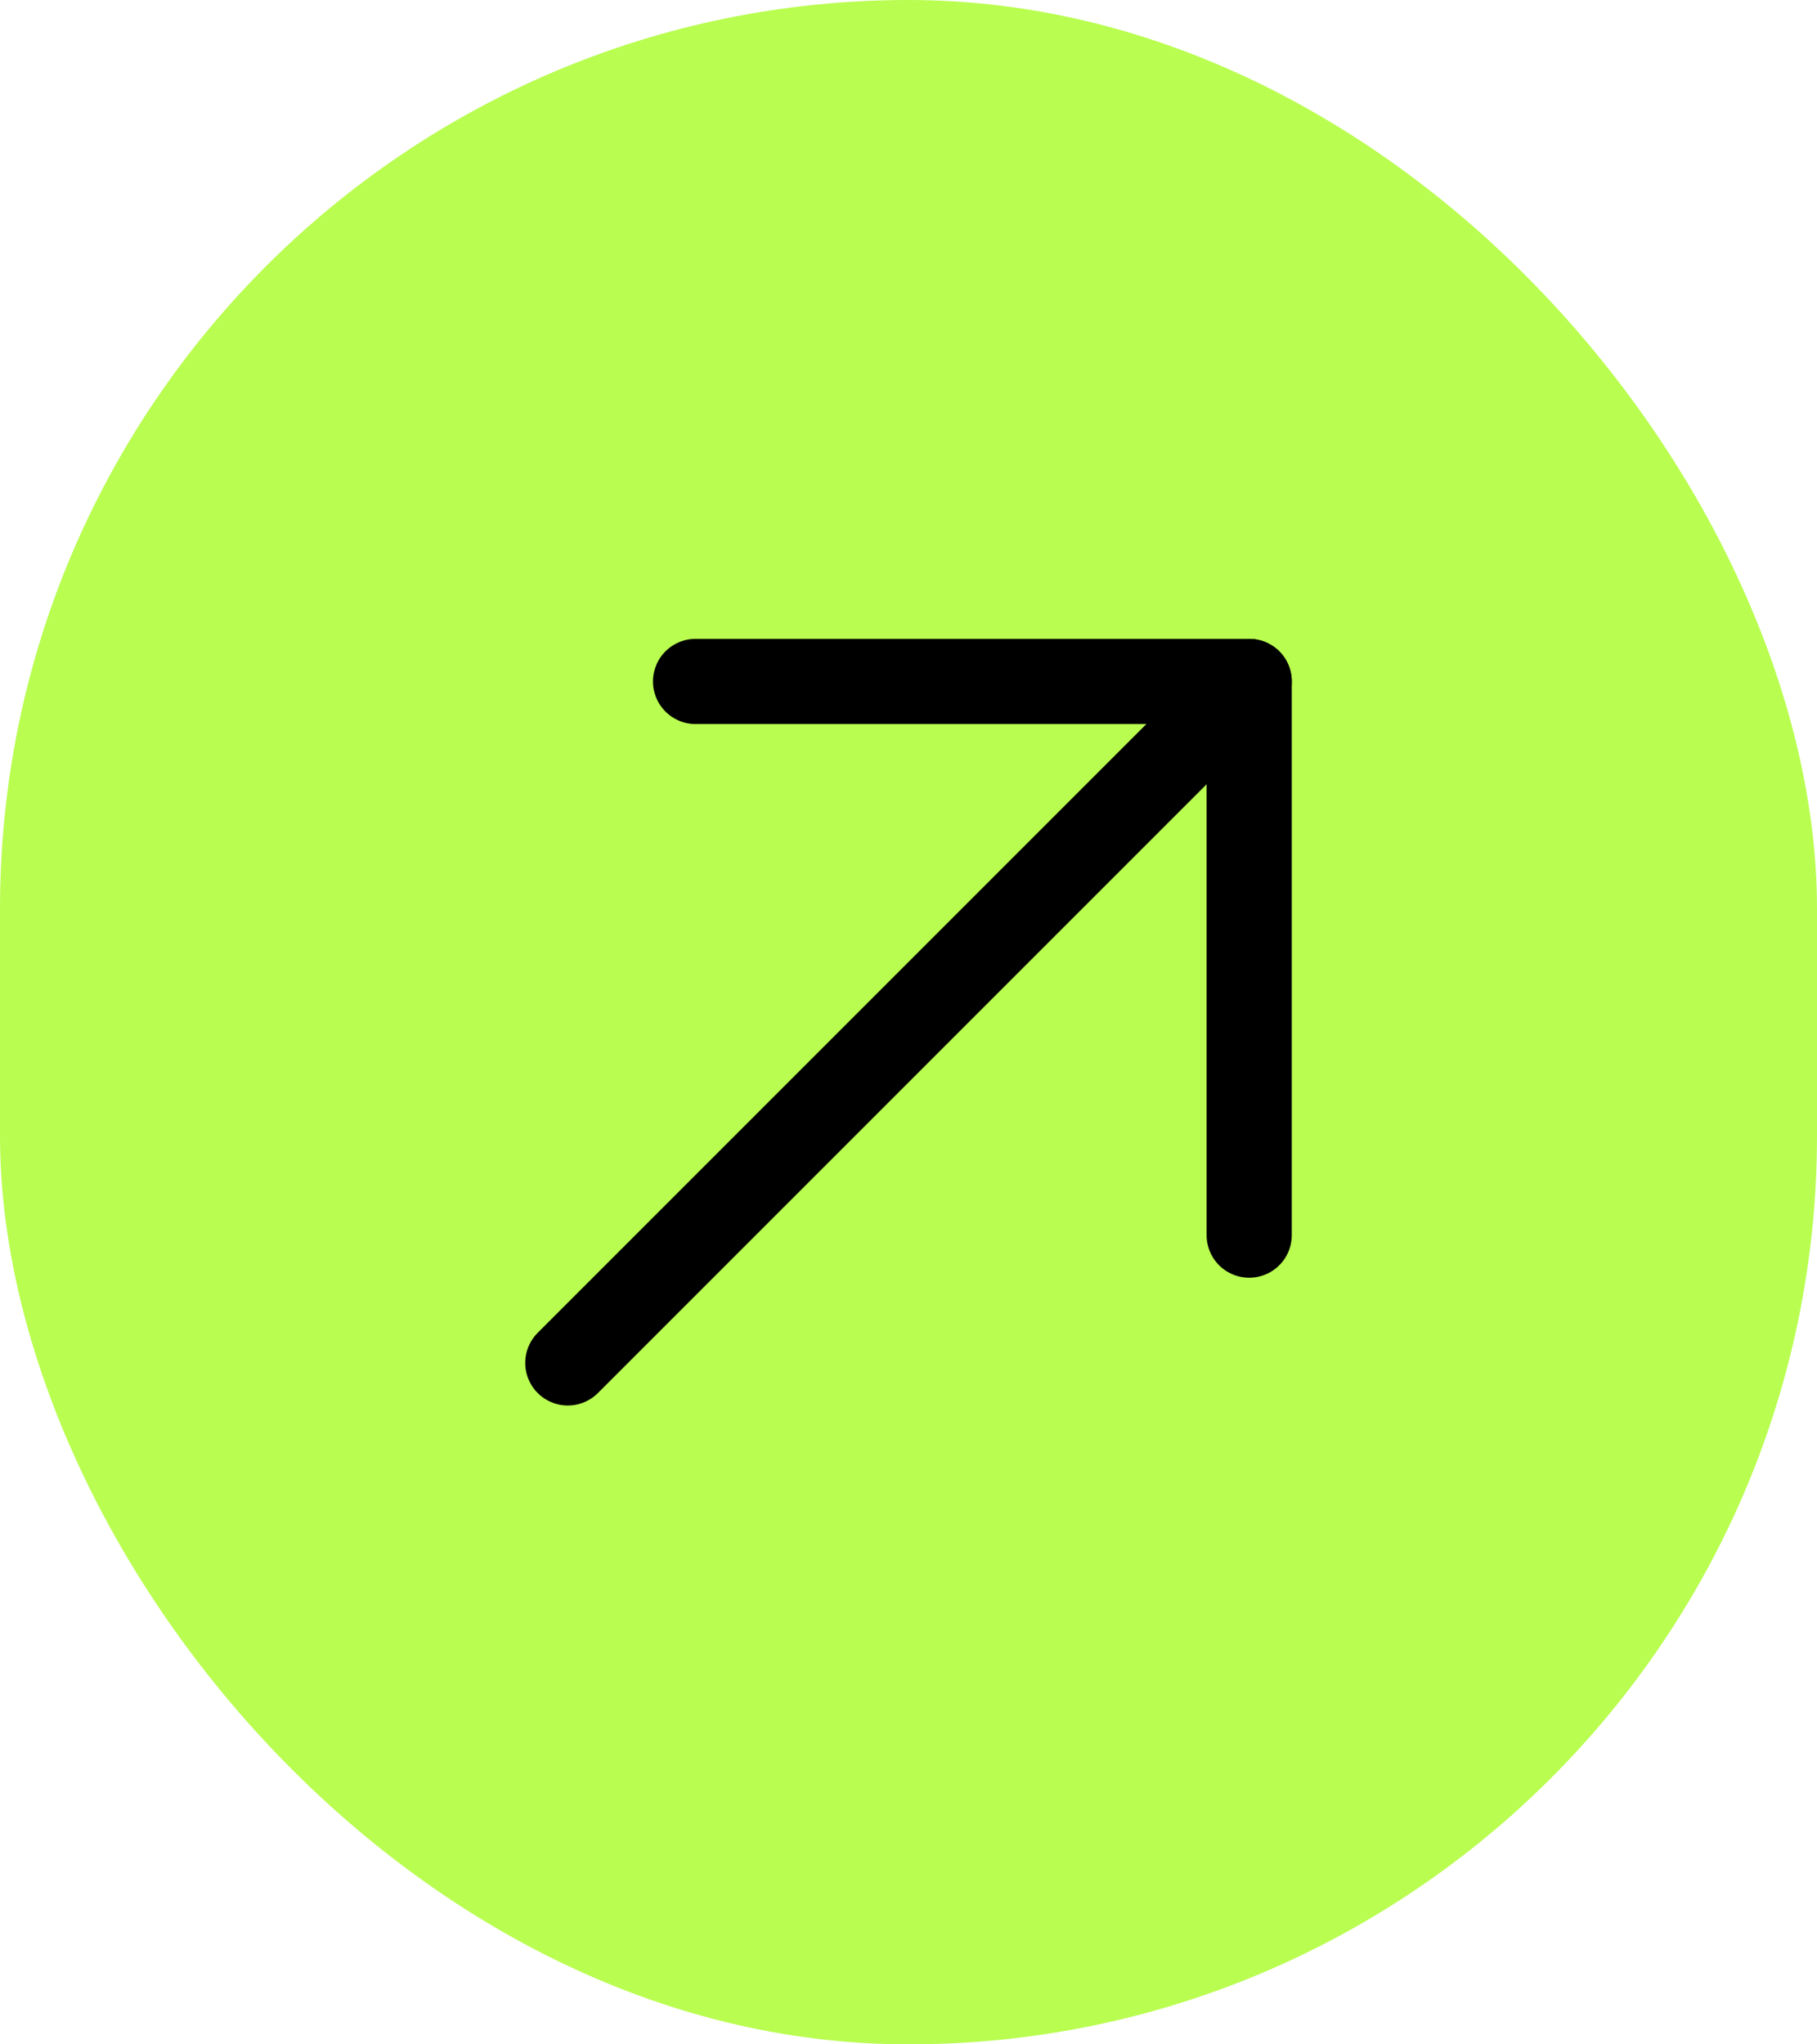 <?xml version="1.0" encoding="UTF-8"?> <svg xmlns="http://www.w3.org/2000/svg" width="32" height="36" viewBox="0 0 32 36" fill="none"><rect width="32" height="36" rx="16" fill="#B9FD50"></rect><g clip-path="url(#clip0_4533_1006)"><path d="M10 24L22 12" stroke="black" stroke-width="1.5" stroke-linecap="round" stroke-linejoin="round"></path><path d="M12.25 12H22V21.75" stroke="black" stroke-width="1.5" stroke-linecap="round" stroke-linejoin="round"></path></g><defs><clipPath id="clip0_4533_1006"><rect width="24" height="24" fill="white" transform="translate(4 6)"></rect></clipPath></defs></svg> 